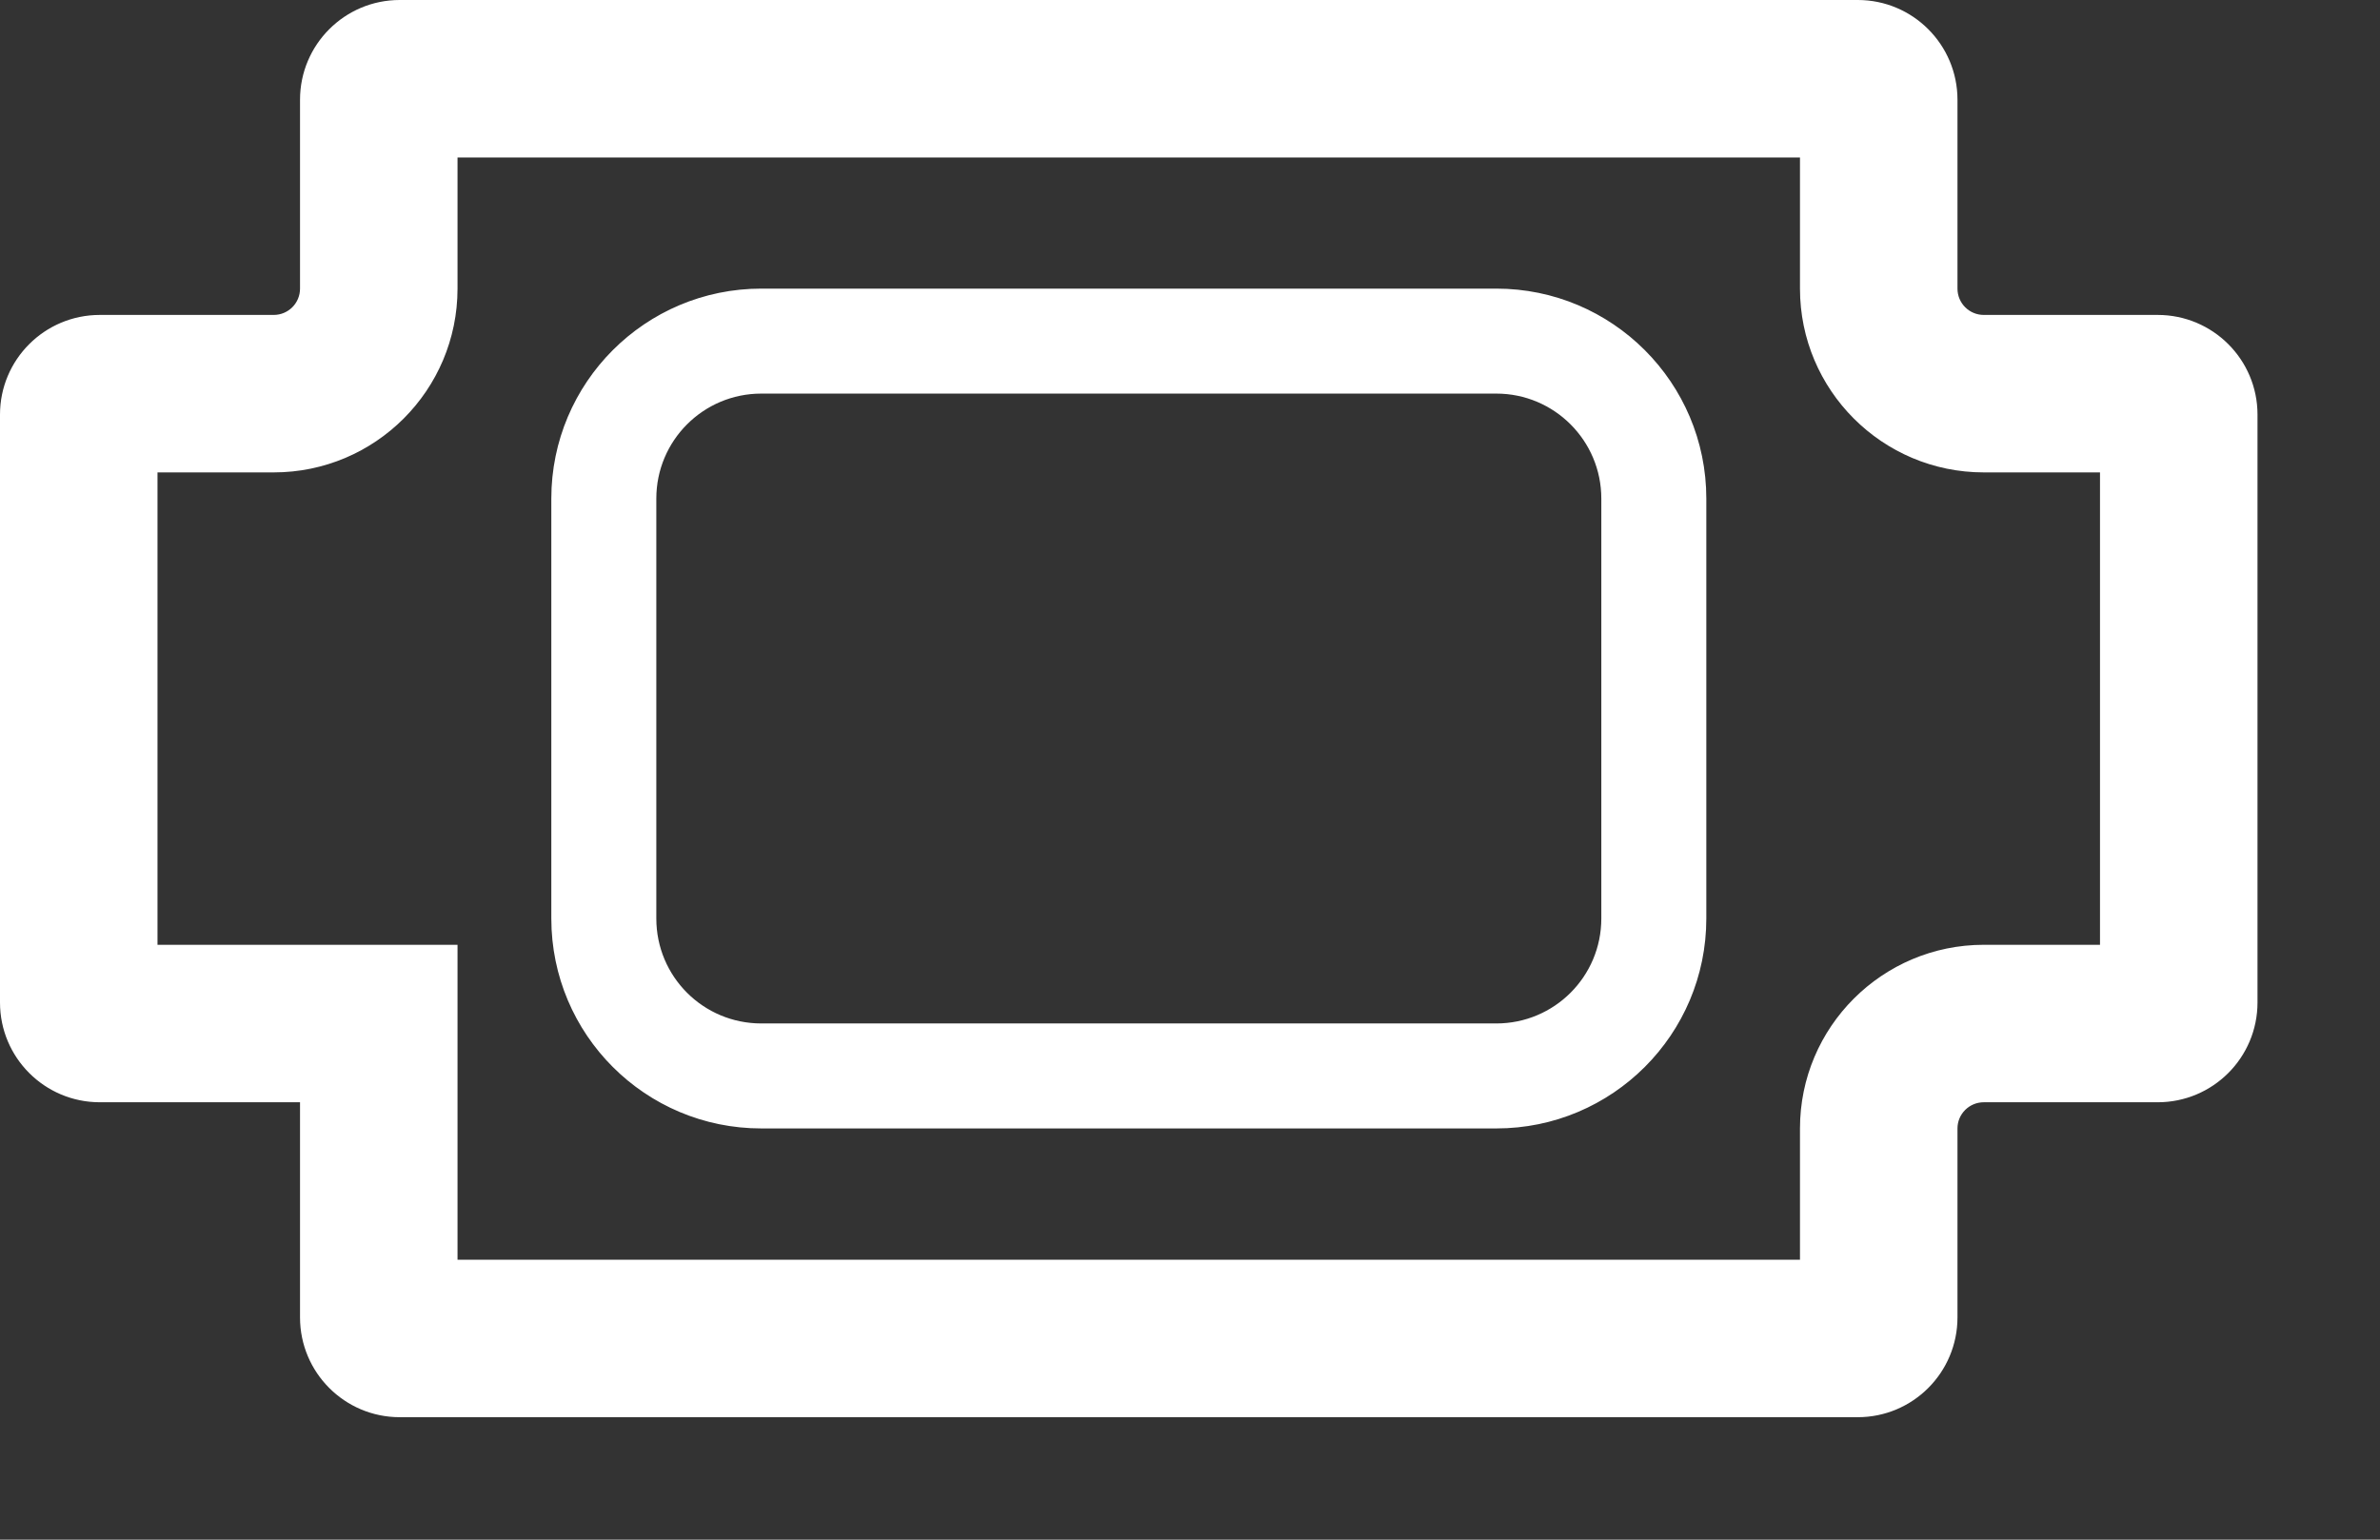 <?xml version="1.0" encoding="utf-8"?>
<svg xmlns="http://www.w3.org/2000/svg" fill="none" height="100%" overflow="visible" preserveAspectRatio="none" style="display: block;" viewBox="0 0 17 11" width="100%">
<rect x="0" y="0" width="17" height="11" fill="#333333" stroke="none"/>
<path clip-rule="evenodd" d="M2.855 0C2.462 0 2.143 0.319 2.143 0.713V2.062C2.143 2.166 2.059 2.25 1.955 2.25H0.713C0.319 2.25 0 2.569 0 2.962V7.162C0 7.556 0.319 7.875 0.713 7.875H2.143V9.412C2.143 9.806 2.462 10.125 2.855 10.125H13.27C13.663 10.125 13.982 9.806 13.982 9.412V8.062C13.982 7.959 14.066 7.875 14.17 7.875H15.412C15.806 7.875 16.125 7.556 16.125 7.162V2.962C16.125 2.569 15.806 2.25 15.412 2.25H14.17C14.066 2.25 13.982 2.166 13.982 2.062V0.713C13.982 0.319 13.663 0 13.27 0H2.855ZM3.268 2.062V1.125H12.857V2.062C12.857 2.787 13.445 3.375 14.17 3.375H15V6.75H14.17C13.445 6.75 12.857 7.338 12.857 8.062V9H3.268V7.312V6.75H2.705H1.125V3.375H1.955C2.68 3.375 3.268 2.787 3.268 2.062ZM10.688 2.062H5.438C4.609 2.062 3.938 2.734 3.938 3.562V6.562C3.938 7.391 4.609 8.062 5.438 8.062H10.688C11.516 8.062 12.188 7.391 12.188 6.562V3.562C12.188 2.734 11.516 2.062 10.688 2.062ZM4.688 3.562C4.688 3.148 5.023 2.812 5.438 2.812H10.688C11.102 2.812 11.438 3.148 11.438 3.562V6.562C11.438 6.977 11.102 7.312 10.688 7.312H5.438C5.023 7.312 4.688 6.977 4.688 6.562V3.562Z" fill="white" fill-rule="evenodd" id="Vector"/>
</svg>